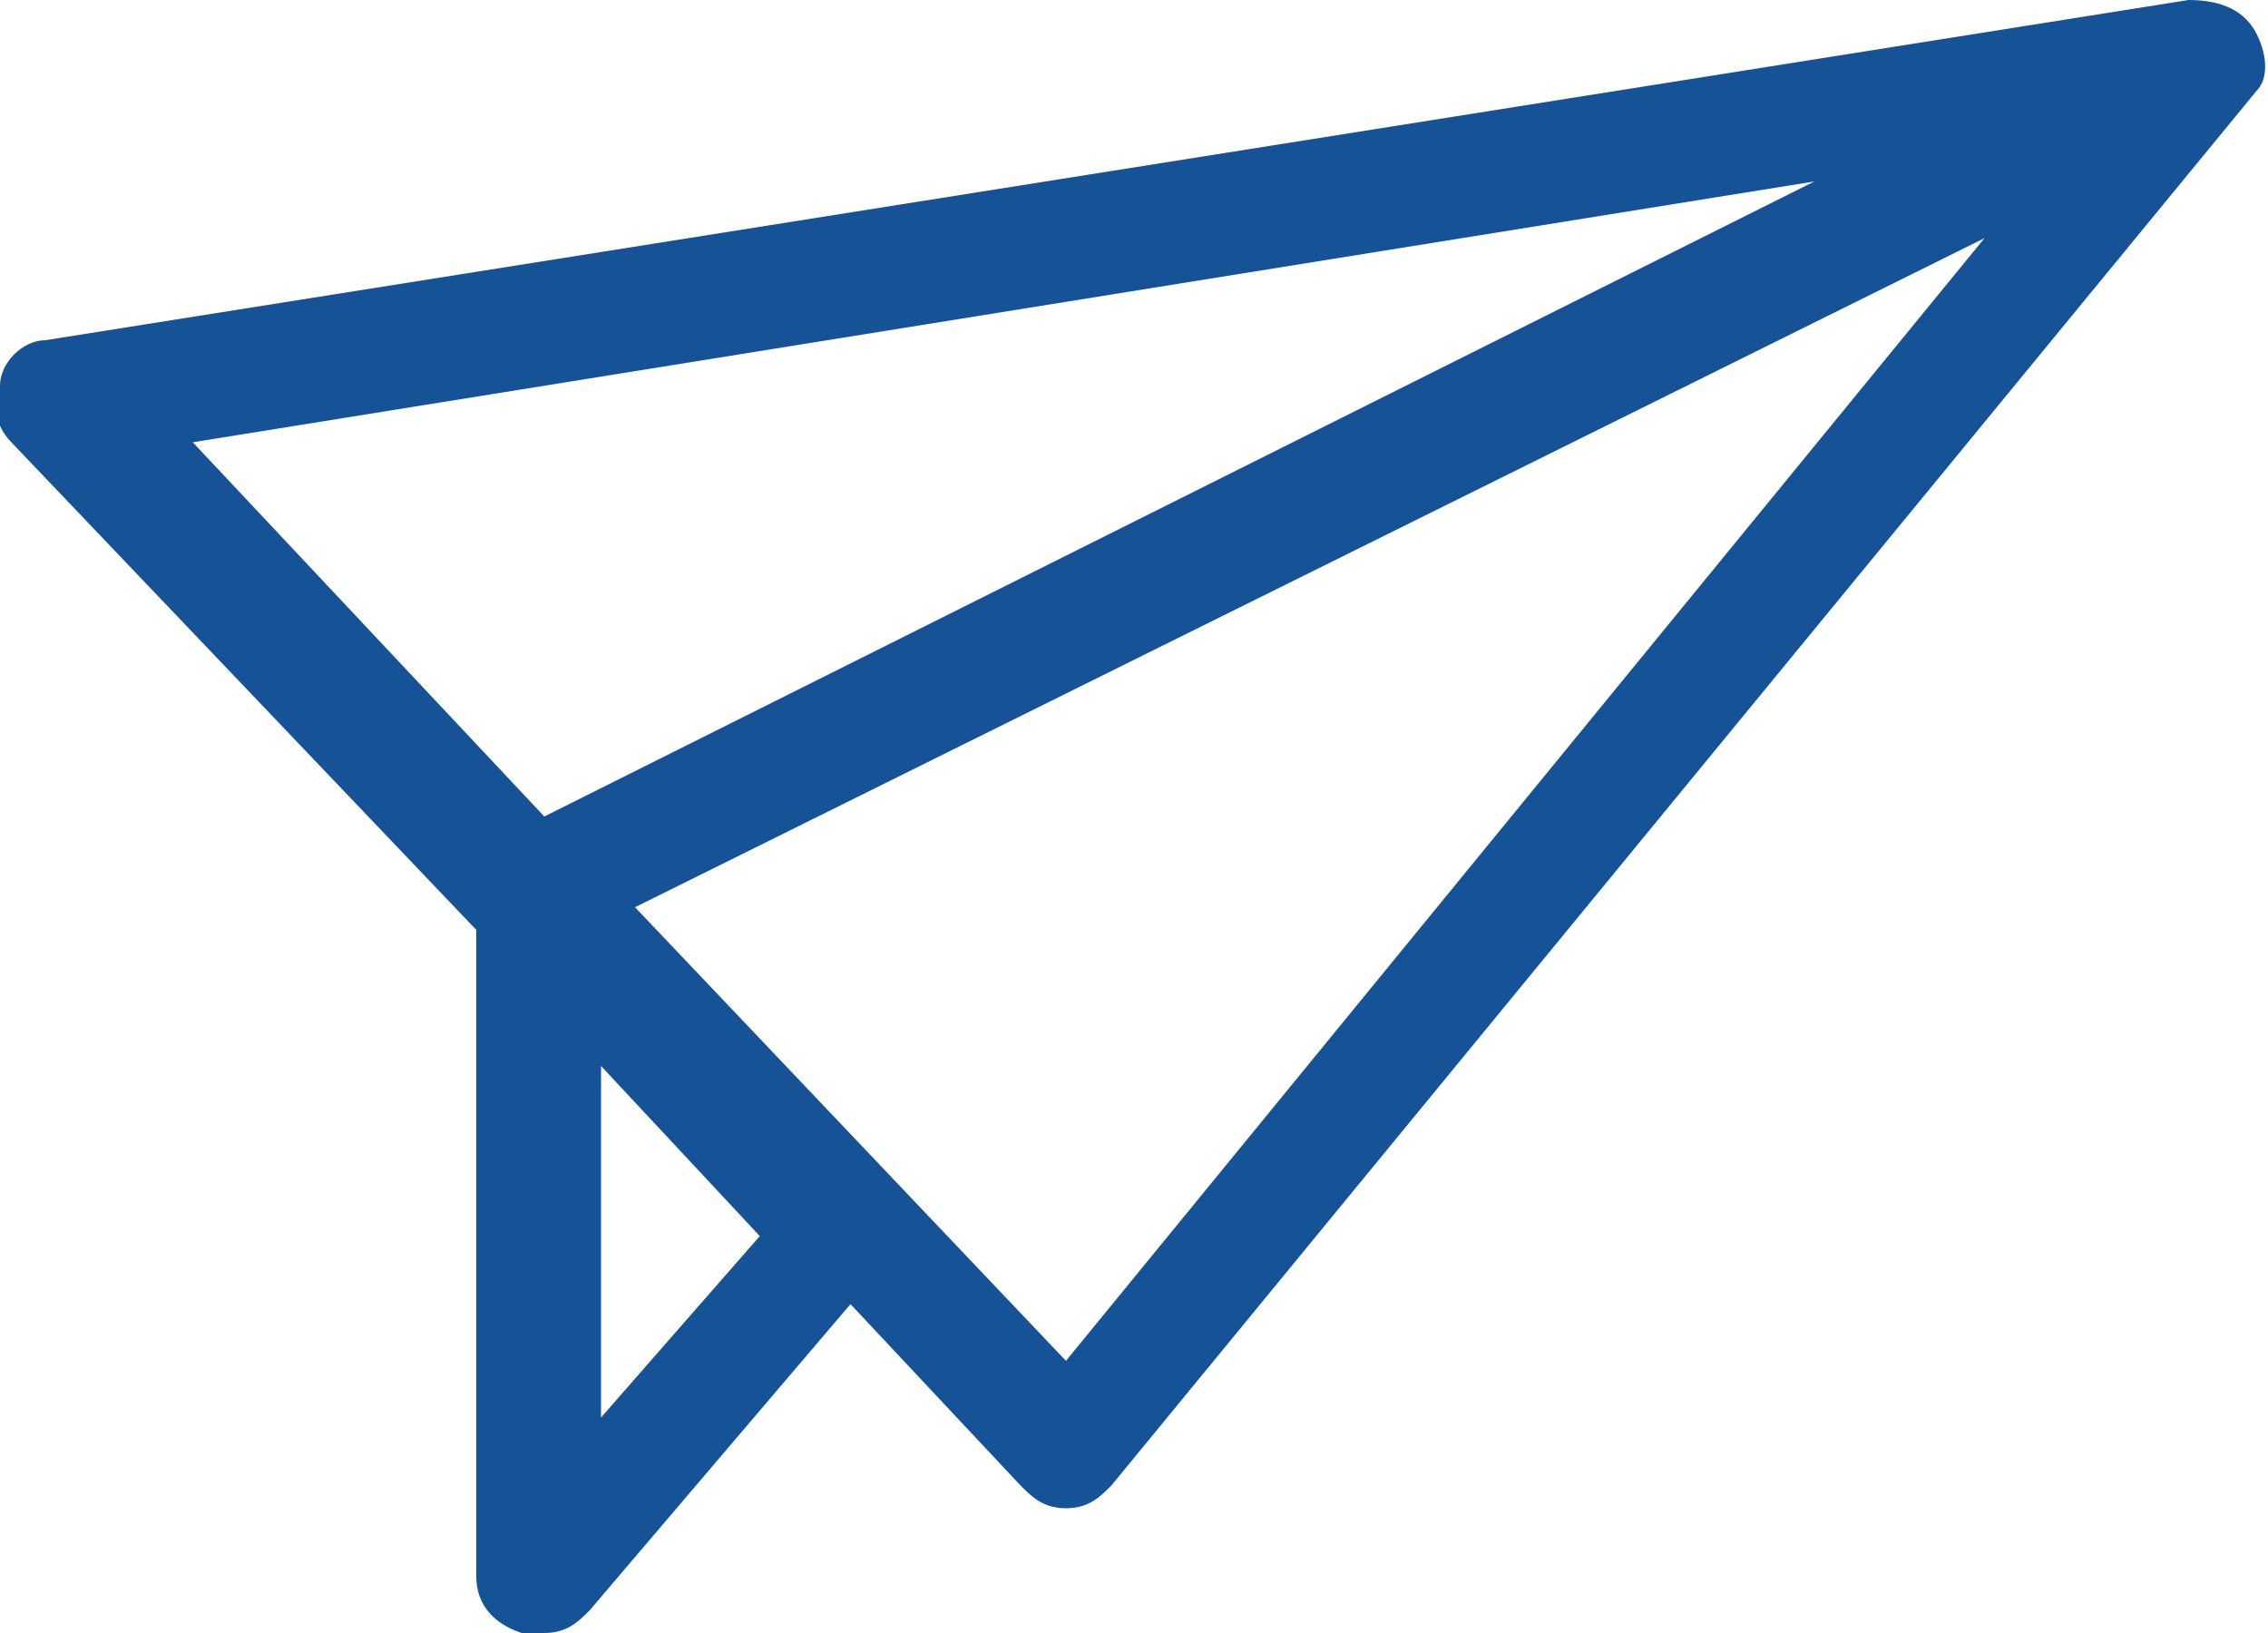 <?xml version="1.0" encoding="utf-8"?>
<!-- Generator: Adobe Illustrator 26.3.1, SVG Export Plug-In . SVG Version: 6.00 Build 0)  -->
<svg version="1.1" id="Layer_1" xmlns="http://www.w3.org/2000/svg" xmlns:xlink="http://www.w3.org/1999/xlink" x="0px" y="0px"
	 viewBox="0 0 20 14.4" style="enable-background:new 0 0 20 14.4;" xml:space="preserve">
<style type="text/css">
	.st0{fill:#165396;}
</style>
<path class="st0" d="M19.9,0.3C19.8,0.1,19.6,0,19.3,0L0.4,3C0.2,3,0,3.2,0,3.4c-0.1,0.2,0,0.4,0.1,0.5l4.1,4.3v5.7
	c0,0.2,0.1,0.4,0.4,0.5c0.1,0,0.1,0,0.2,0c0.2,0,0.3-0.1,0.4-0.2l2.3-2.7L9,13.1c0.1,0.1,0.2,0.2,0.4,0.2l0,0c0.2,0,0.3-0.1,0.4-0.2
	L19.9,0.8C20,0.7,20,0.5,19.9,0.3L19.9,0.3z M16,1.6L4.8,7.2L1.7,3.9L16,1.6z M5.3,12.5V9.4l1.4,1.5L5.3,12.5z M9.4,12L5.6,8
	l11.9-5.9L9.4,12z"/>
</svg>
